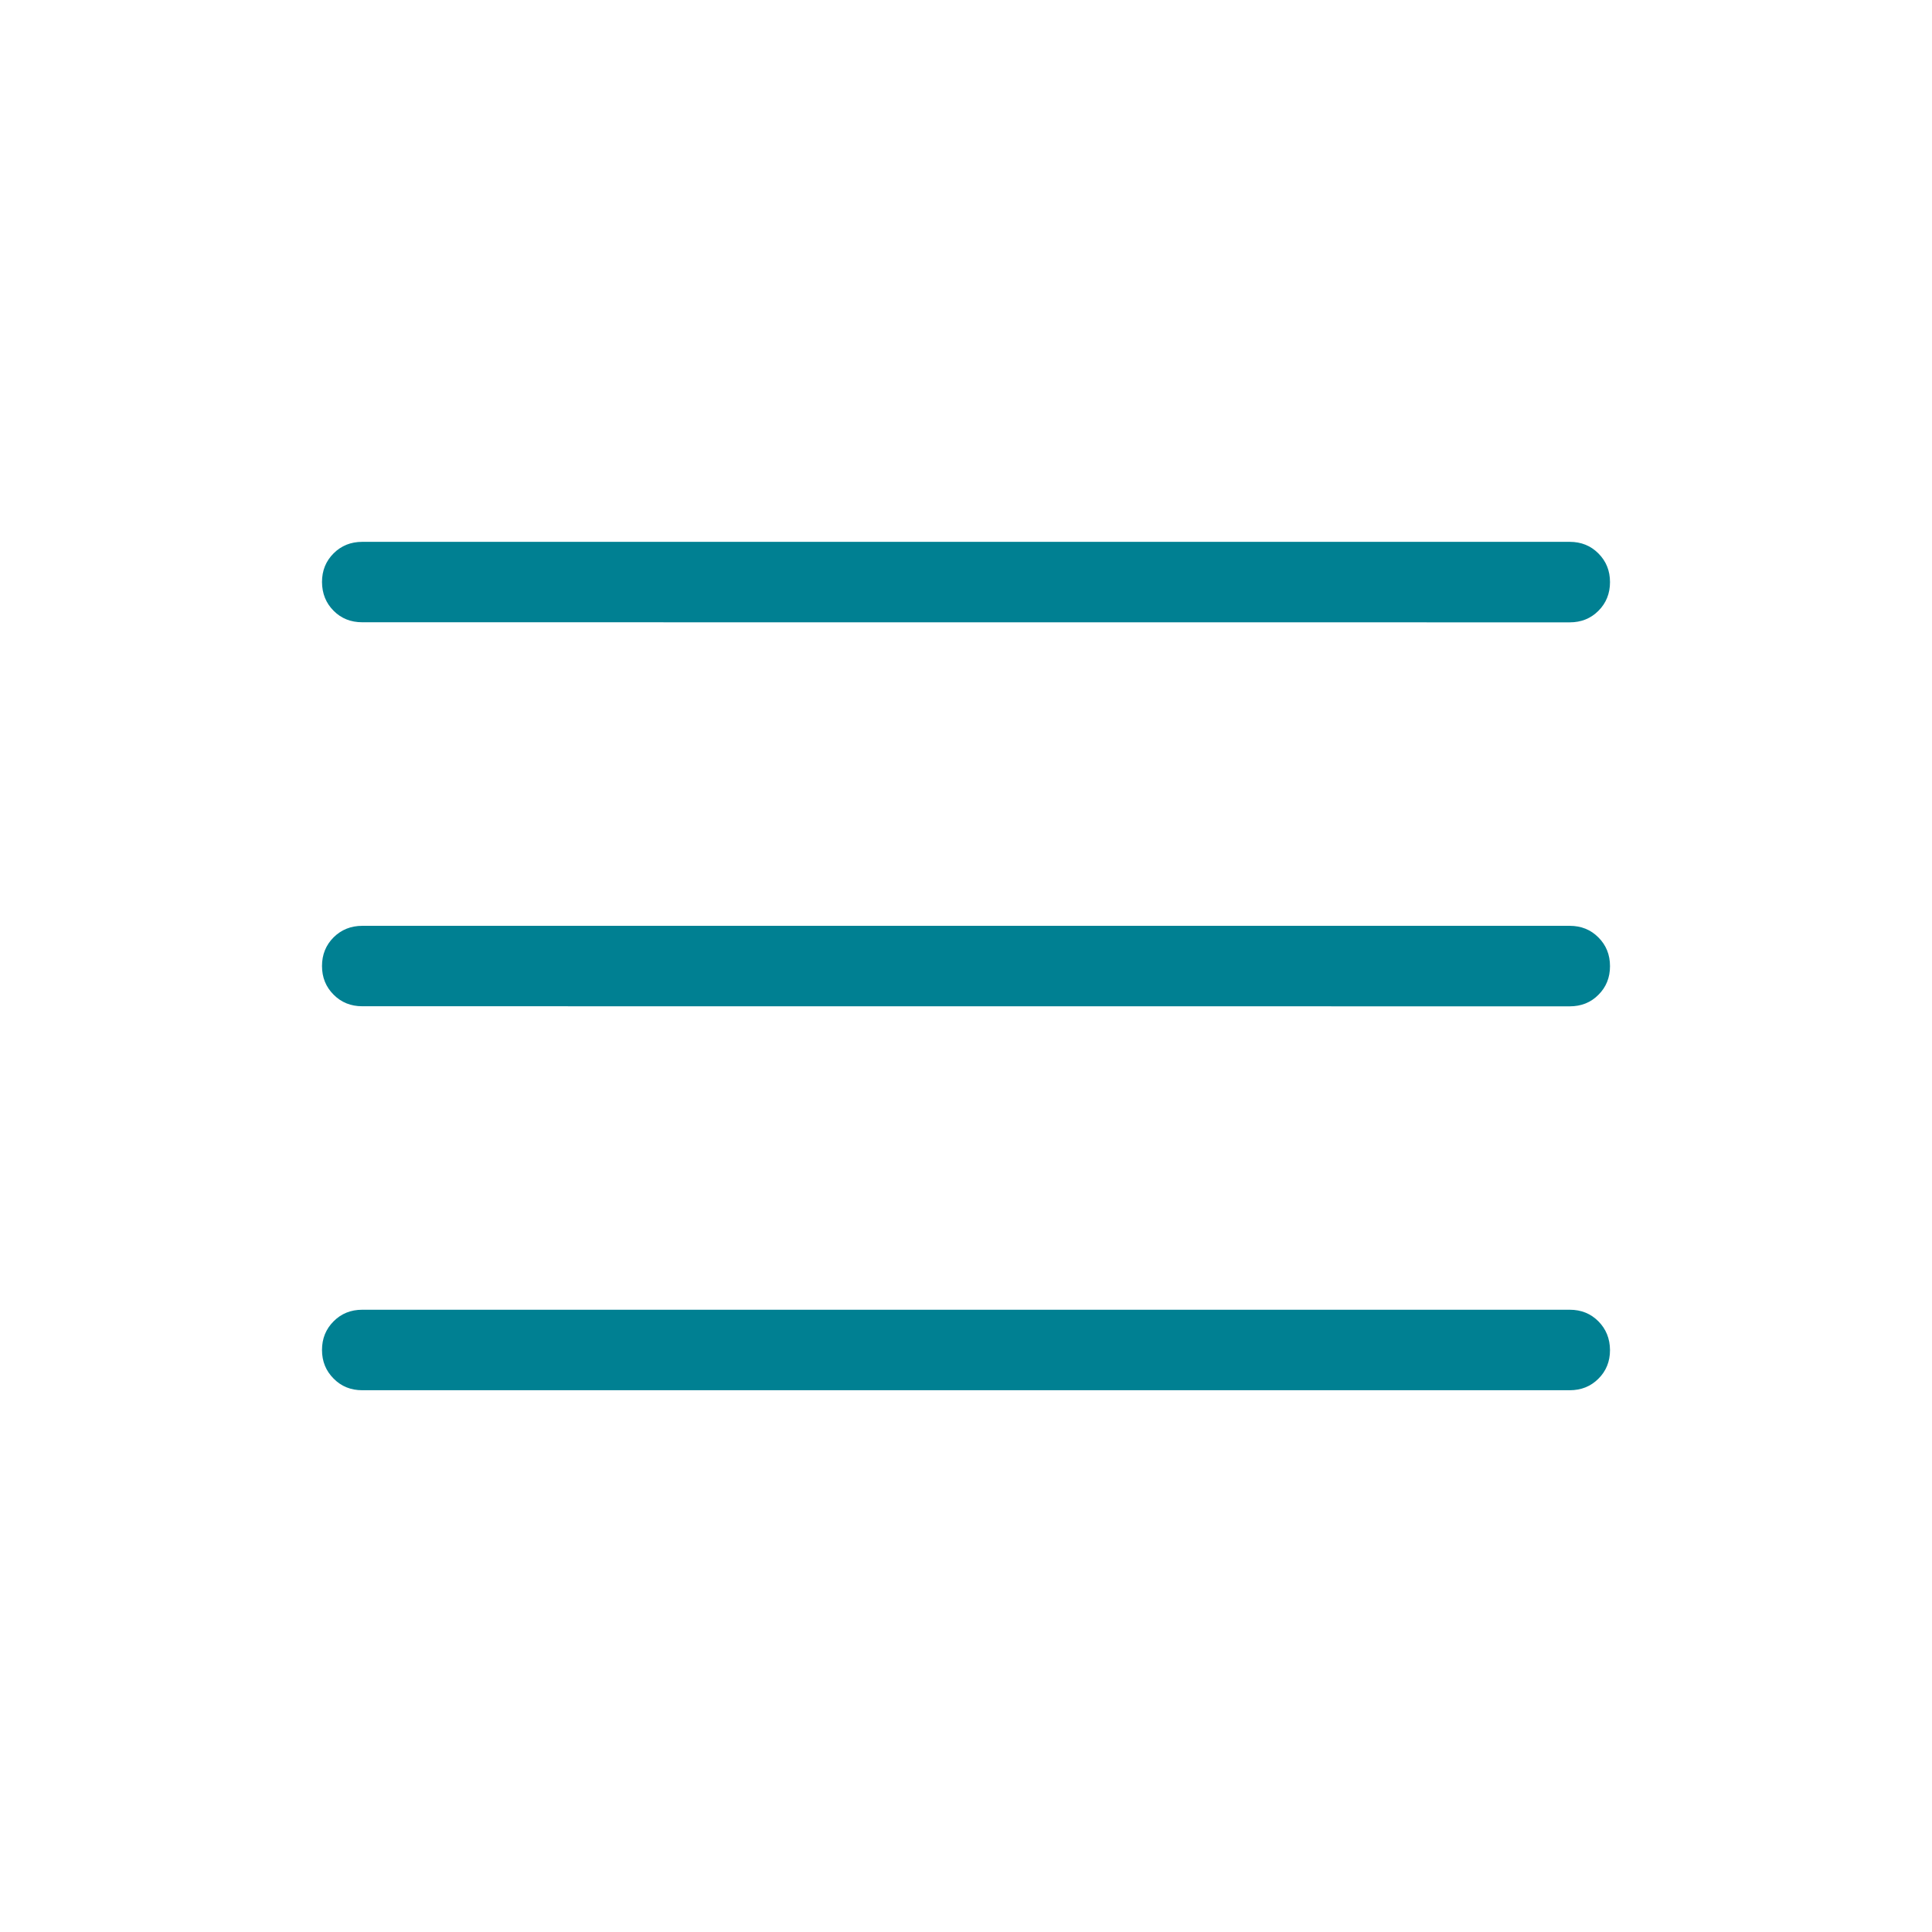 <svg width='24' height='24' viewBox='0 0 24 24' fill='none' xmlns='http://www.w3.org/2000/svg'><path d='M4.5 17.27C4.358 17.27 4.239 17.222 4.144 17.125C4.048 17.029 4 16.911 4 16.77C4 16.628 4.048 16.51 4.144 16.414C4.239 16.318 4.358 16.27 4.5 16.27H19.5C19.642 16.27 19.761 16.318 19.856 16.414C19.951 16.51 19.999 16.629 20 16.771C20 16.913 19.952 17.032 19.856 17.127C19.76 17.223 19.641 17.27 19.5 17.27H4.5ZM4.5 12.5C4.358 12.5 4.239 12.452 4.144 12.356C4.048 12.26 4 12.142 4 12C4 11.859 4.048 11.74 4.144 11.644C4.24 11.549 4.359 11.501 4.5 11.501H19.5C19.642 11.501 19.761 11.549 19.856 11.645C19.952 11.741 20 11.86 20 12.002C20 12.144 19.952 12.263 19.856 12.358C19.761 12.454 19.642 12.501 19.5 12.501L4.5 12.5ZM4.5 7.73C4.358 7.73 4.239 7.683 4.144 7.587C4.049 7.492 4.001 7.373 4 7.23C4 7.088 4.048 6.97 4.144 6.874C4.239 6.779 4.358 6.731 4.5 6.731H19.5C19.642 6.731 19.761 6.779 19.856 6.875C19.952 6.971 20 7.09 20 7.231C20 7.373 19.952 7.492 19.856 7.588C19.76 7.684 19.641 7.731 19.5 7.731L4.5 7.73Z' fill='#008092'/></svg>